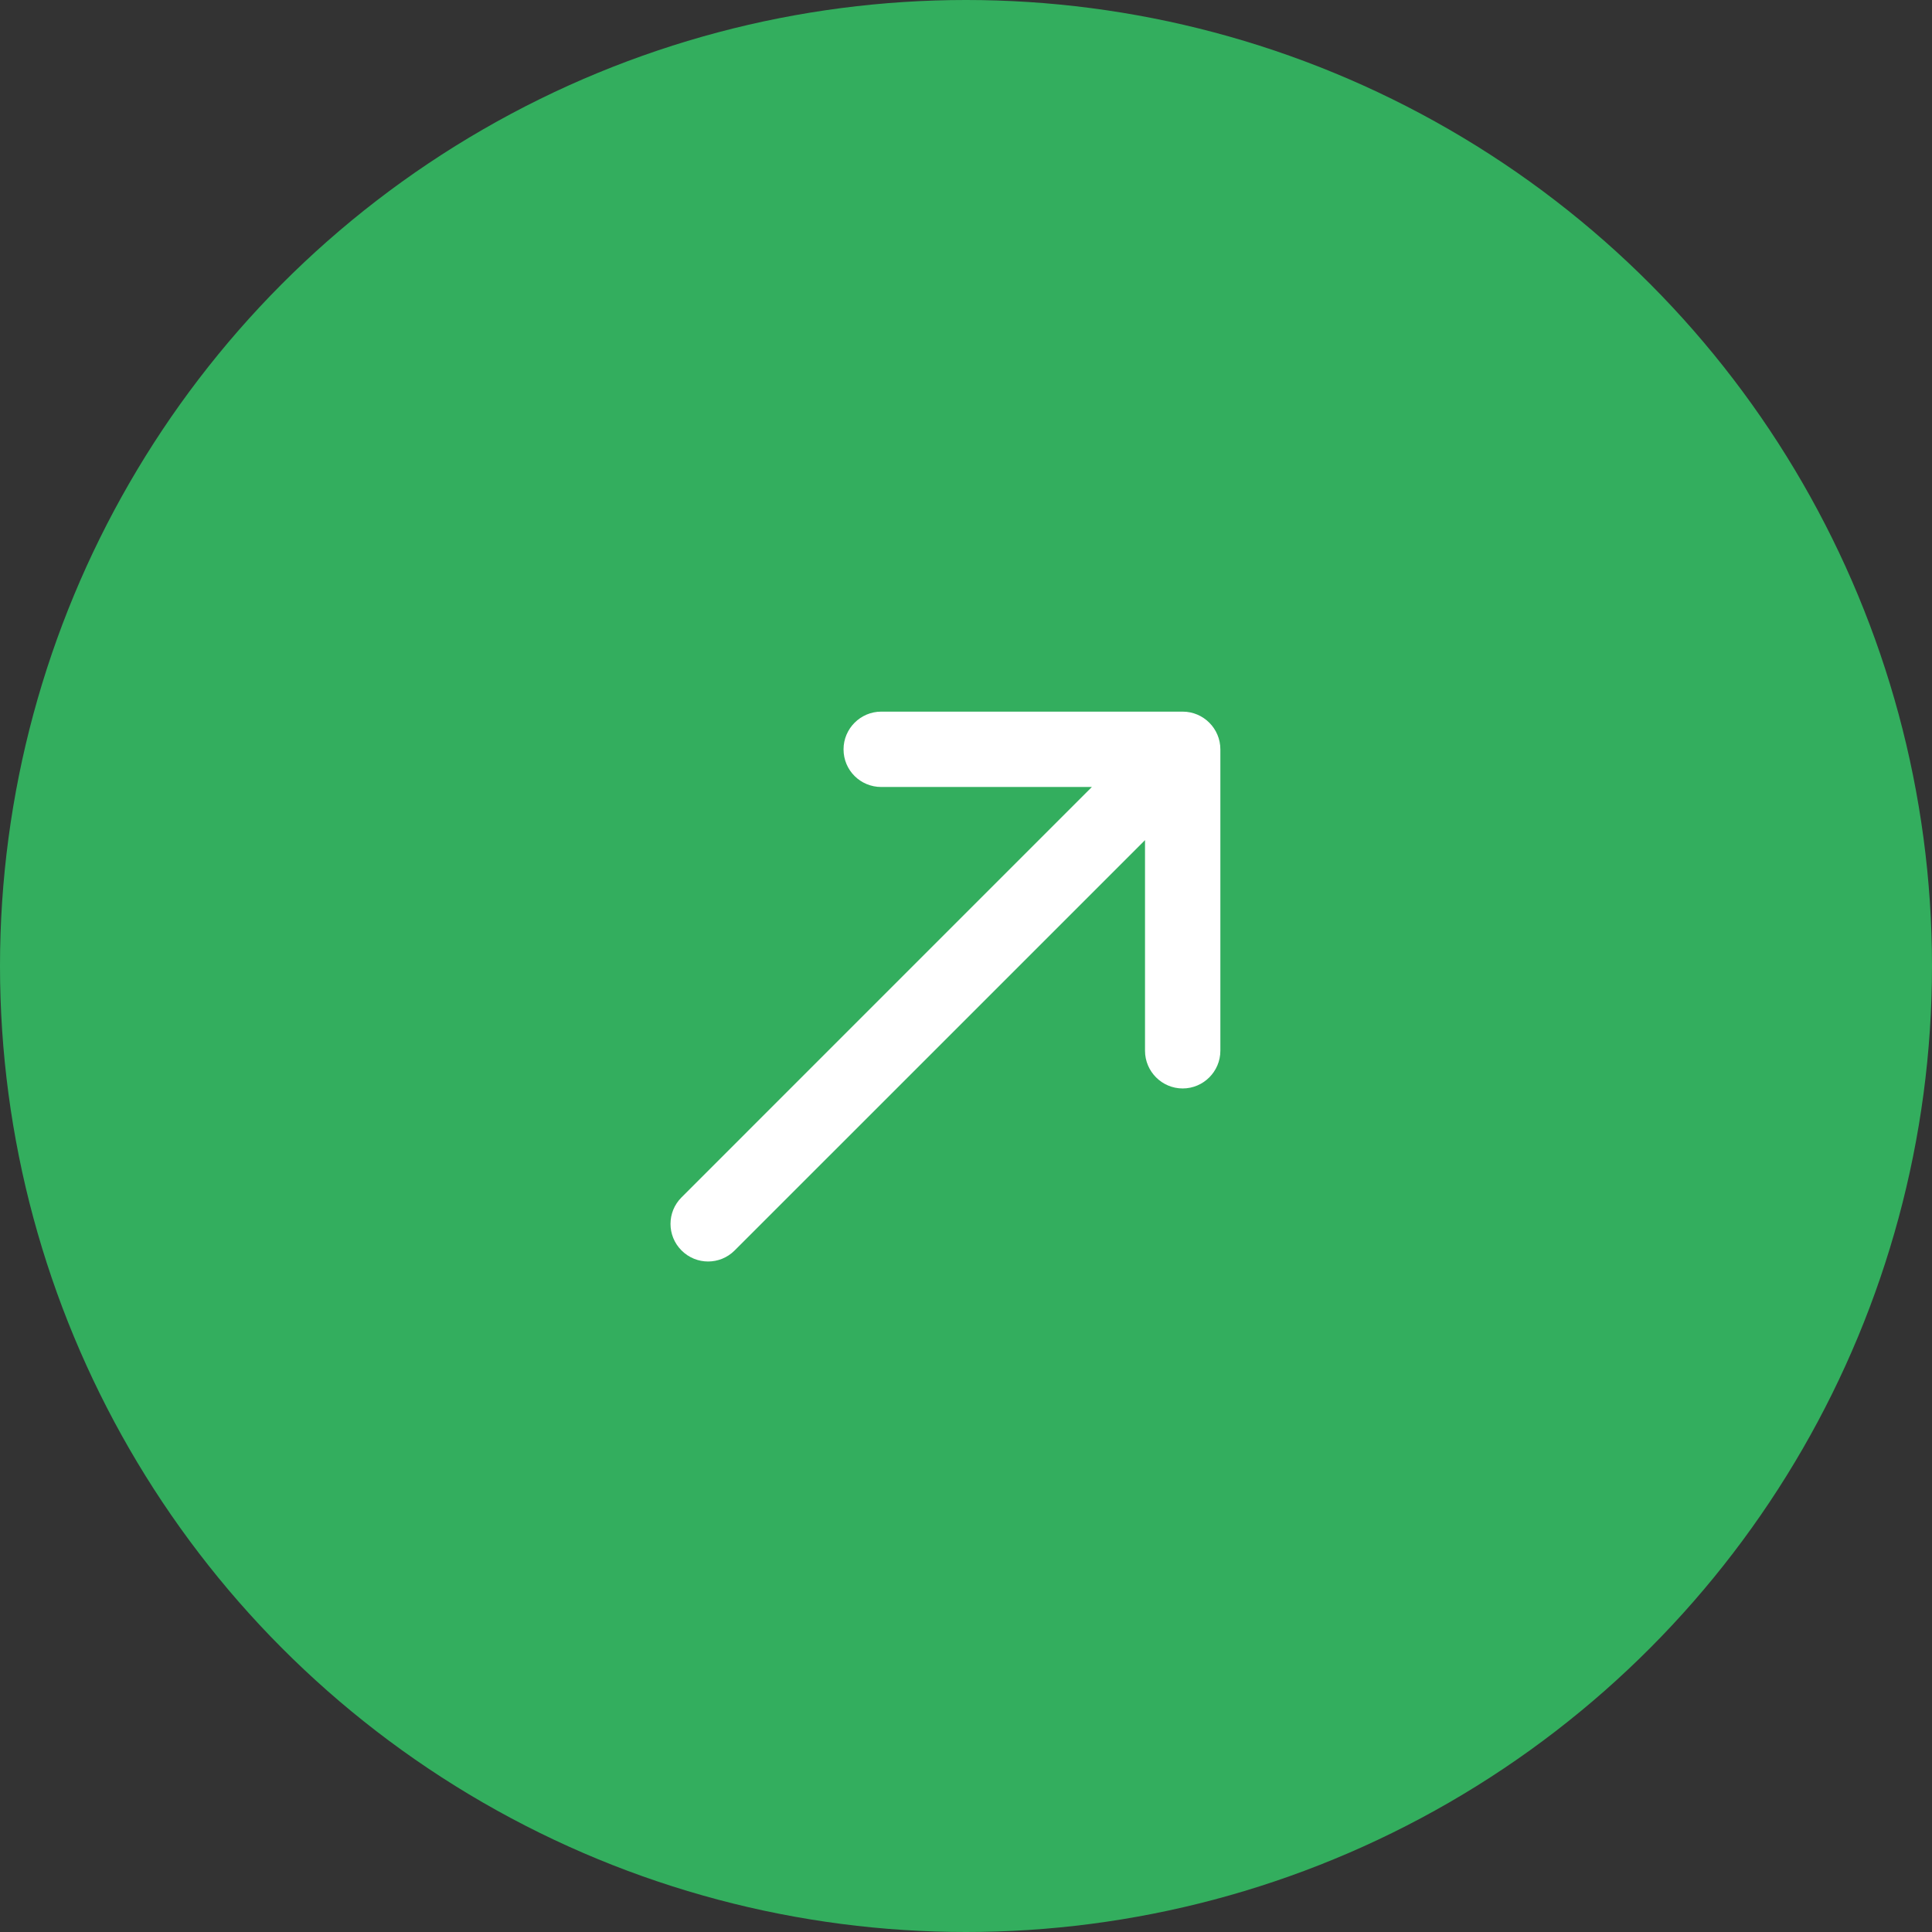 <svg width="47" height="47" viewBox="0 0 47 47" fill="none" xmlns="http://www.w3.org/2000/svg">
<rect x="0" y="0" width="47" height="47" fill="#333333" stroke="none"/>
<circle cx="23.5" cy="23.5" r="23.5" transform="matrix(-1 0 0 1 47 0)" fill="#33AE5E"/>
<path d="M20.521 18.229C20.521 18.742 20.934 19.145 21.438 19.145H26.562L16.58 29.128C16.222 29.485 16.222 30.063 16.58 30.42C16.937 30.778 17.515 30.778 17.872 30.42L27.855 20.438V25.562C27.855 26.066 28.267 26.479 28.771 26.479C29.276 26.479 29.688 26.066 29.688 25.562V18.229C29.688 17.724 29.276 17.312 28.771 17.312H21.438C20.934 17.312 20.521 17.724 20.521 18.229Z" fill="white"/>
</svg>
